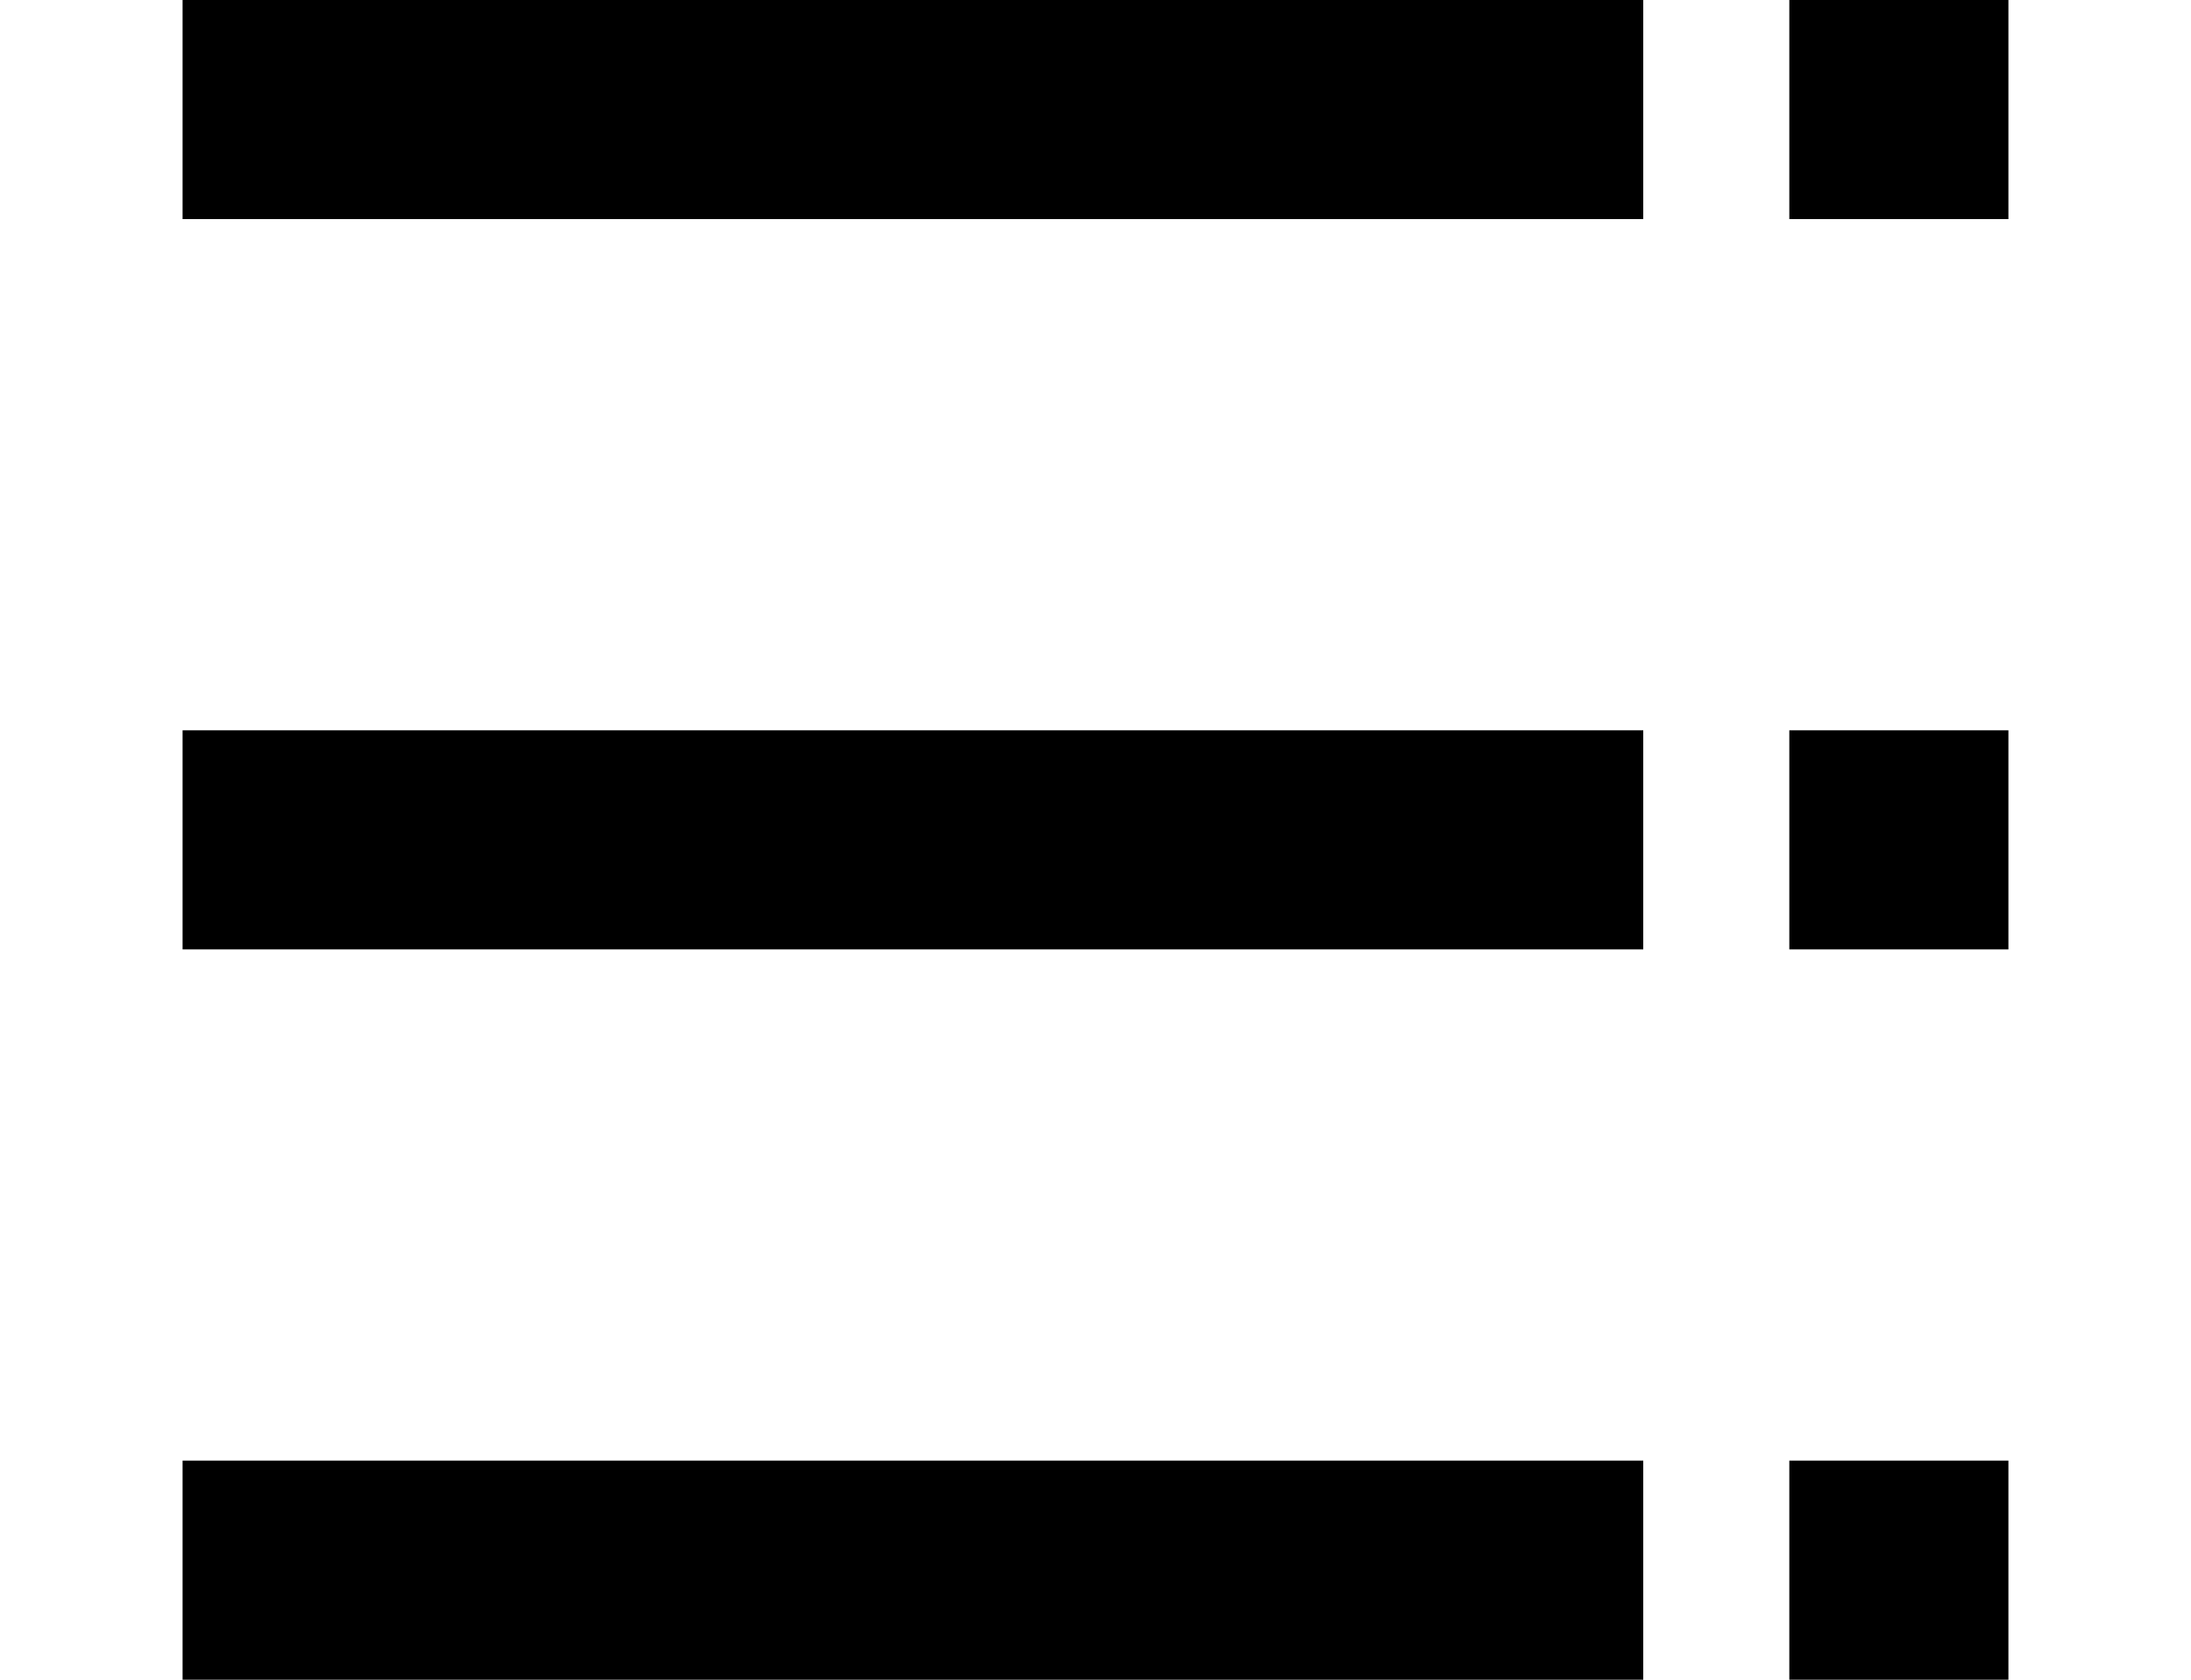 <svg width="30" height="23" viewBox="0 0 30 23" fill="none" xmlns="http://www.w3.org/2000/svg">
<rect x="2.5" width="20" height="3" fill="black"/>
<rect x="24.5" width="3" height="3" fill="black"/>
<rect x="2.5" y="10" width="20" height="3" fill="black"/>
<rect x="24.5" y="10" width="3" height="3" fill="black"/>
<rect x="2.5" y="20" width="20" height="3" fill="black"/>
<rect x="24.5" y="20" width="3" height="3" fill="black"/>
</svg>
